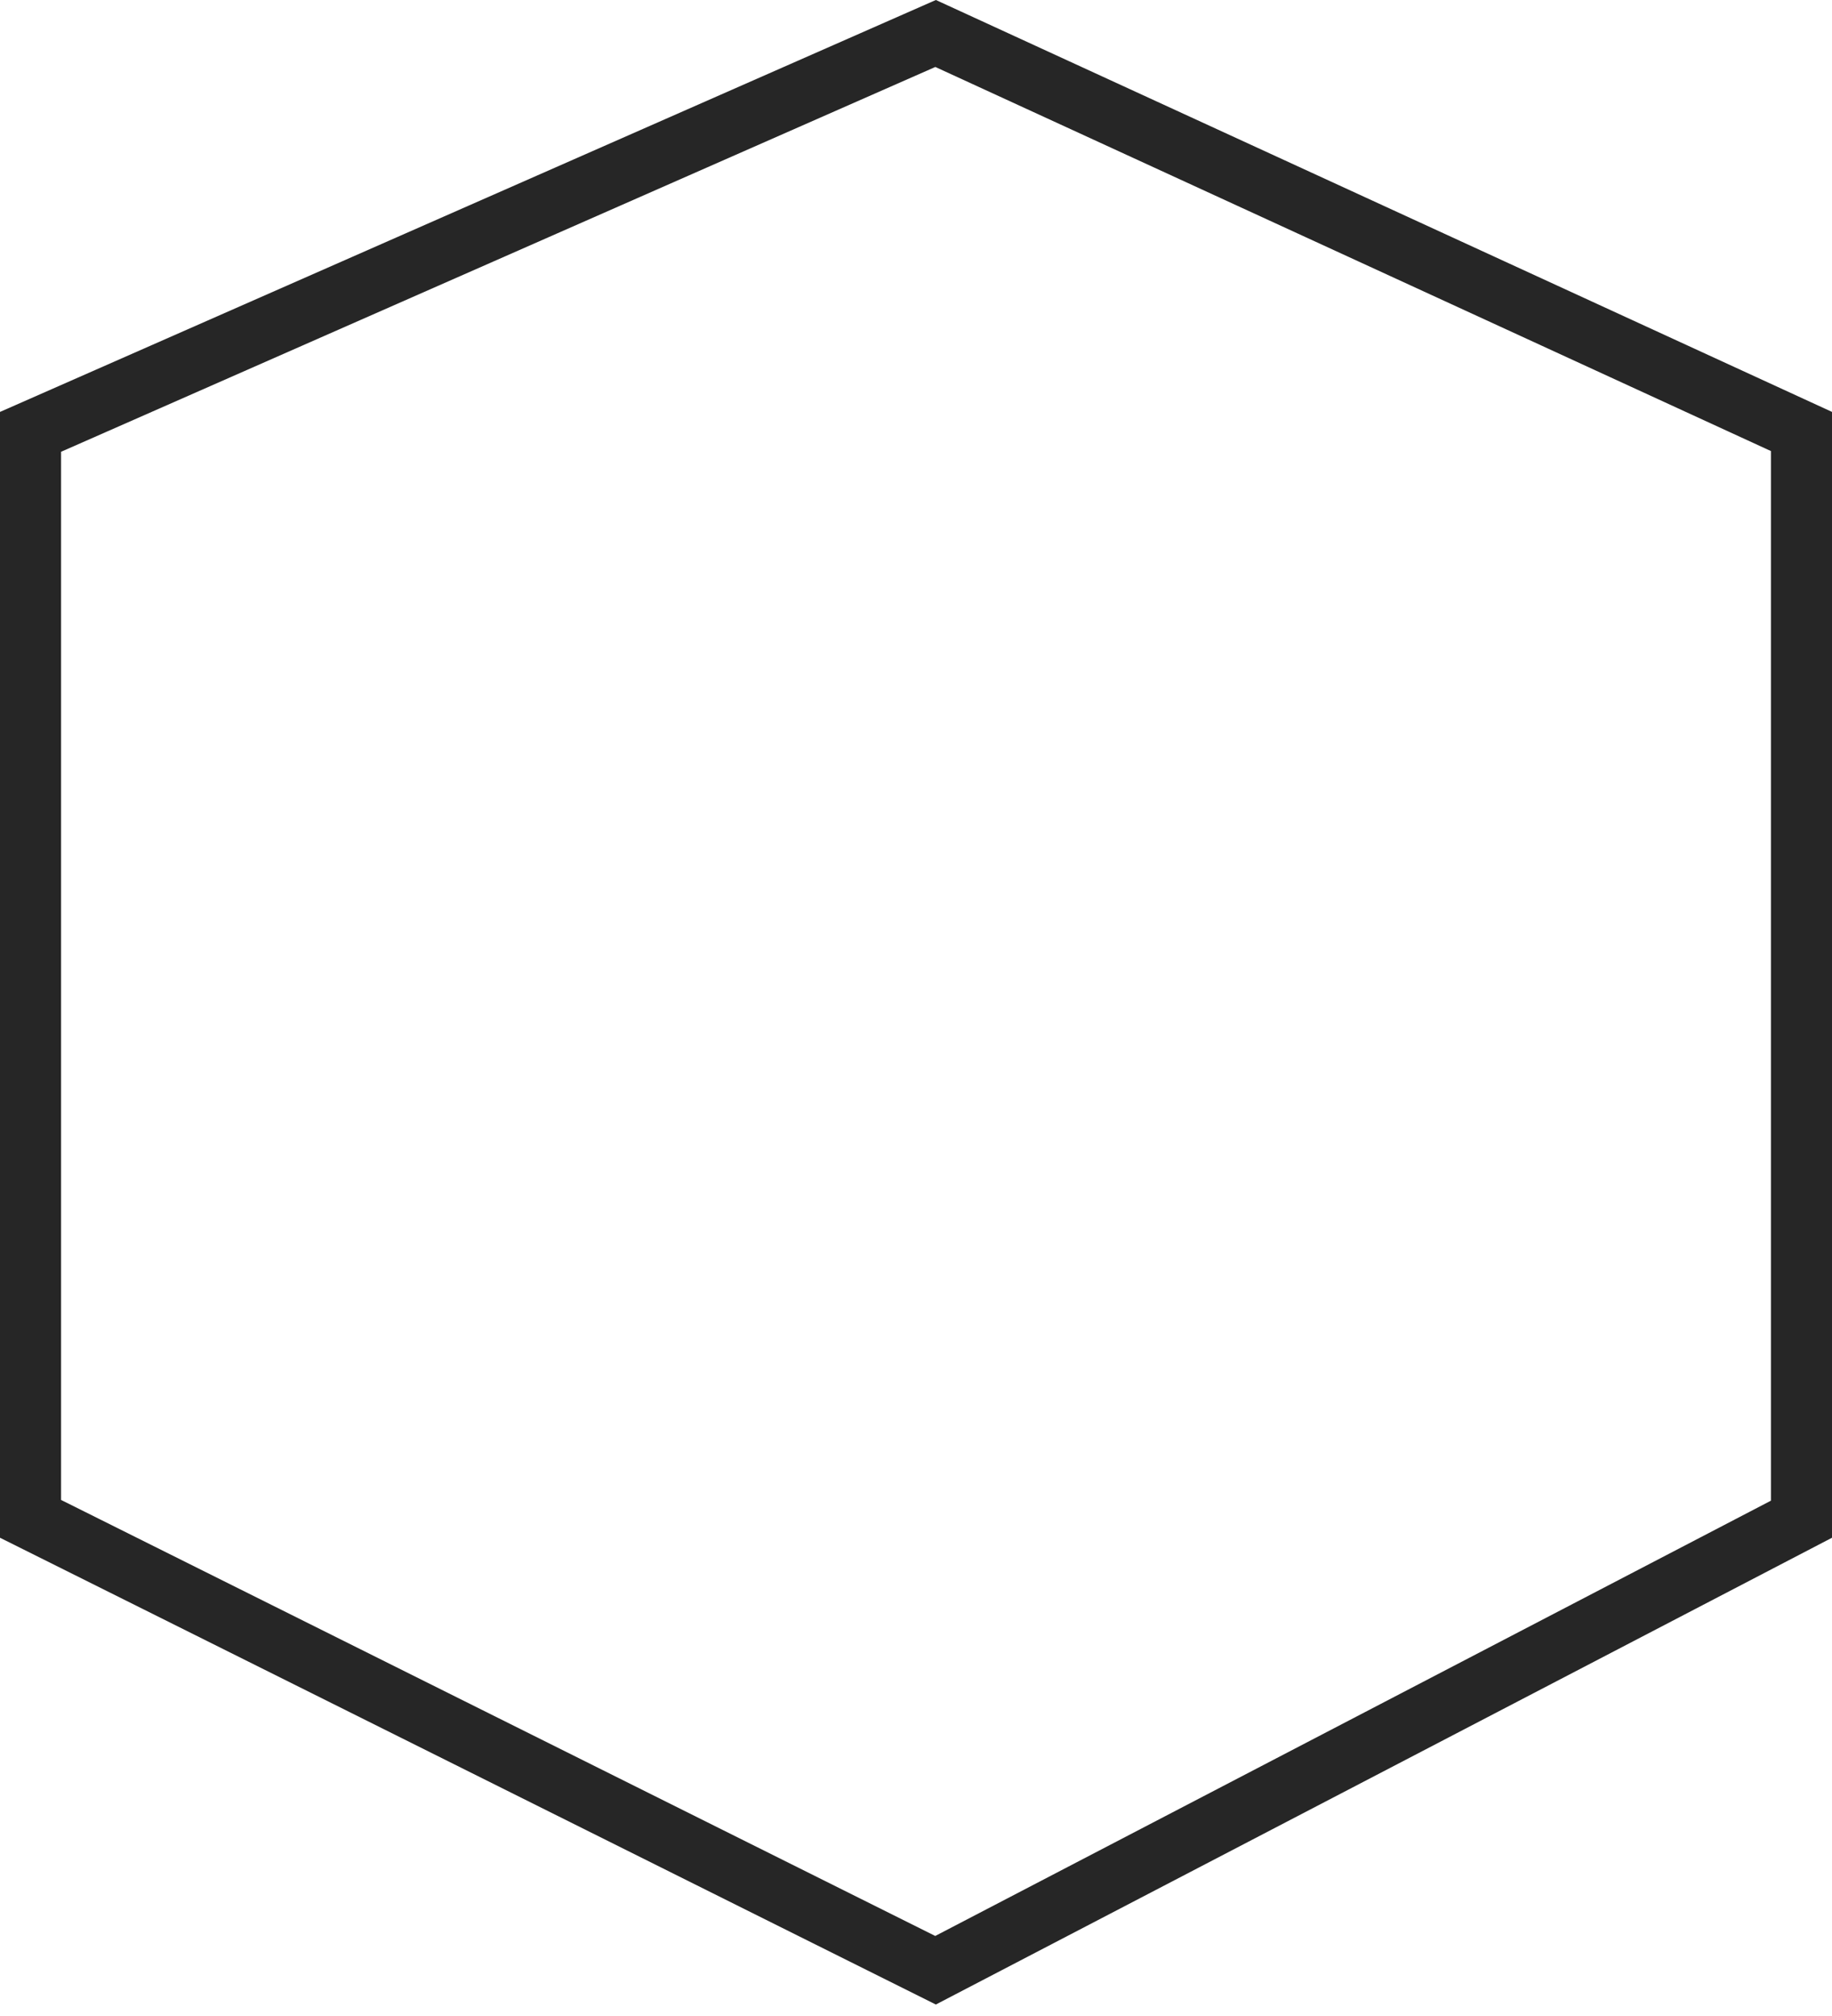 <svg xmlns="http://www.w3.org/2000/svg" width="30" height="33" viewBox="0 0 30 33" fill="none"><path d="M0.5 24.862V7.069L15.321 0.548L22.454 3.825L29.5 7.063V15.957V24.868L15.32 32.251L0.5 24.862Z" stroke="#262626"></path></svg>